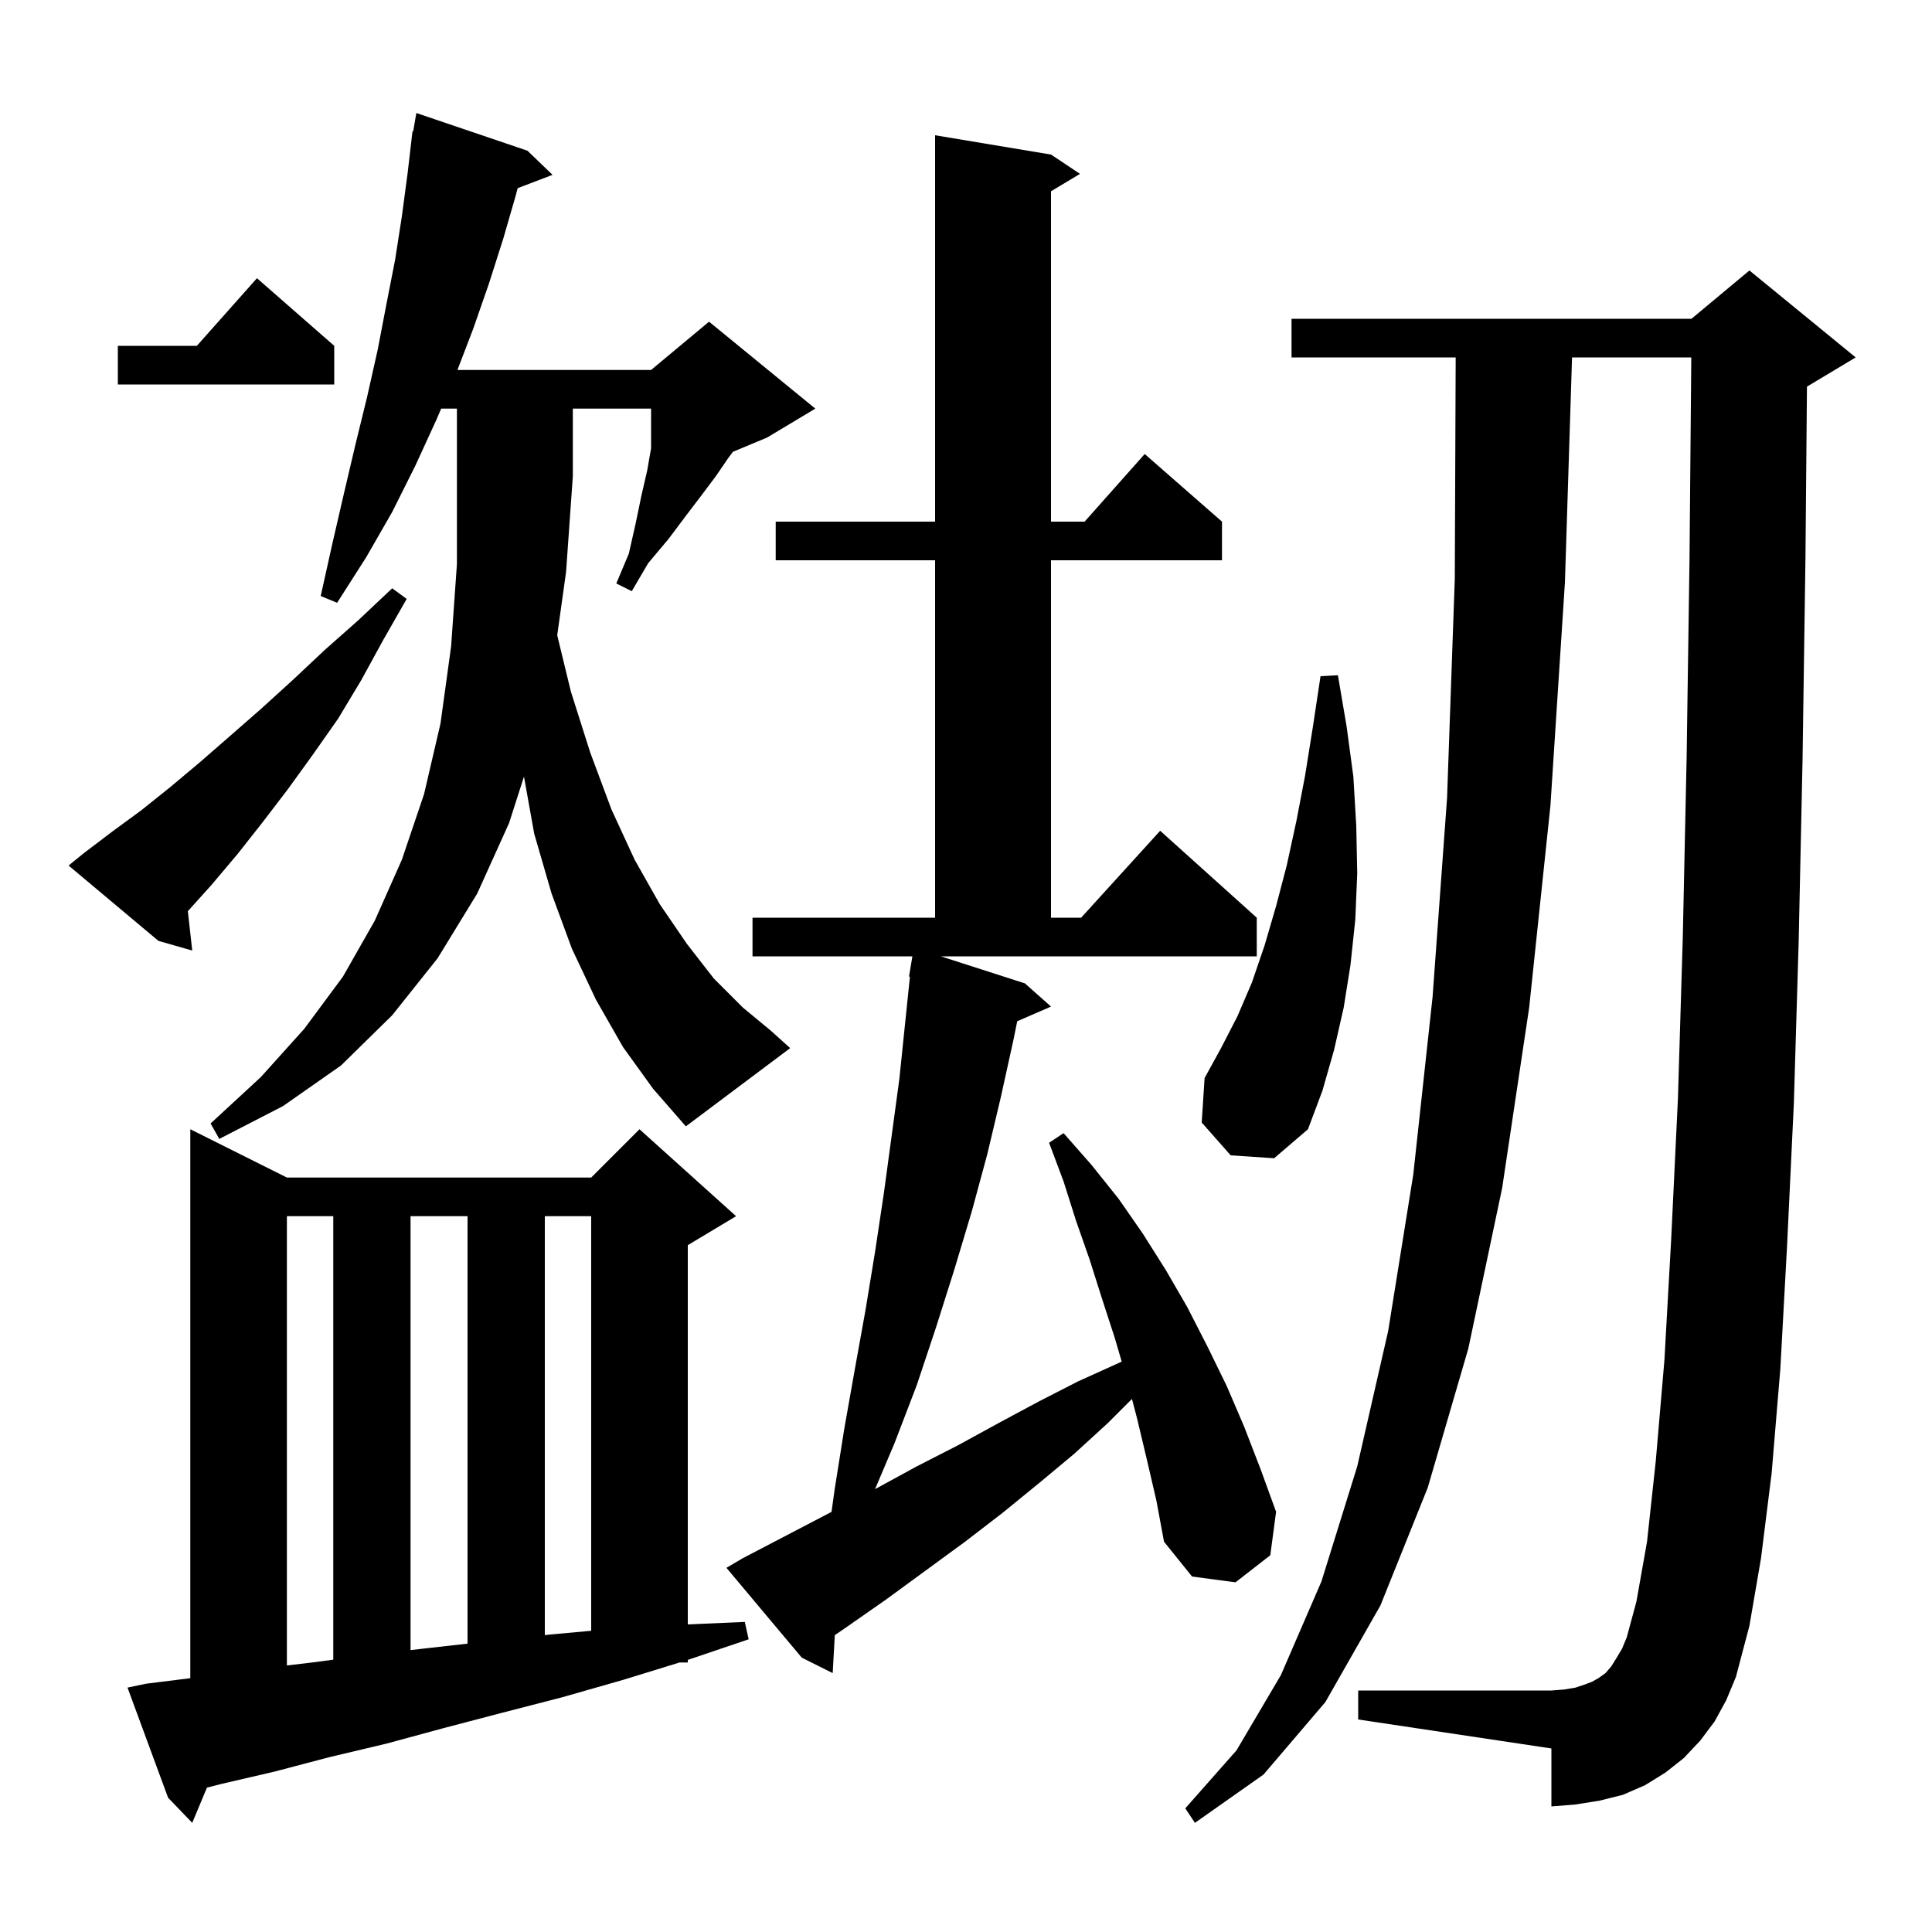 <svg xmlns="http://www.w3.org/2000/svg" xmlns:xlink="http://www.w3.org/1999/xlink" version="1.1" baseProfile="full" viewBox="0 0 200 200" width="200" height="200">
<g fill="black">
<path d="M 177.5 178.2 L 176.0 180.2 L 174.3 182.0 L 172.4 183.5 L 170.3 184.8 L 168.0 185.8 L 165.6 186.4 L 163.1 186.8 L 160.6 187.0 L 160.6 181.0 L 140.6 178.0 L 140.6 175.0 L 160.6 175.0 L 161.9 174.9 L 163.1 174.7 L 164.0 174.4 L 164.8 174.1 L 165.5 173.7 L 166.2 173.2 L 166.8 172.5 L 167.3 171.7 L 167.9 170.7 L 168.4 169.5 L 169.4 165.8 L 170.5 159.6 L 171.4 151.3 L 172.3 140.8 L 173.0 128.3 L 173.7 113.7 L 174.2 97.1 L 174.6 78.4 L 174.9 57.7 L 175.082 37.0 L 162.737 37.0 L 162.0 60.3 L 160.5 83.4 L 158.3 104.3 L 155.5 123.0 L 152.0 139.6 L 147.8 154.0 L 142.9 166.2 L 137.2 176.2 L 130.8 183.7 L 123.7 188.7 L 122.7 187.2 L 128.0 181.2 L 132.6 173.4 L 136.8 163.7 L 140.5 151.8 L 143.7 137.8 L 146.3 121.6 L 148.3 103.2 L 149.8 82.6 L 150.6 59.9 L 150.692 37.0 L 133.7 37.0 L 133.7 33.0 L 175.1 33.0 L 181.1 28.0 L 192.1 37.0 L 187.1 40.0 L 187.056 40.018 L 186.9 57.8 L 186.6 78.6 L 186.2 97.4 L 185.7 114.2 L 185.0 128.9 L 184.3 141.7 L 183.4 152.5 L 182.3 161.3 L 181.1 168.3 L 179.7 173.6 L 178.7 176.0 Z M 15.1 174.3 L 19.7 173.725 L 19.7 116.9 L 29.7 121.9 L 61.2 121.9 L 66.2 116.9 L 76.2 125.9 L 71.2 128.9 L 71.2 168.16 L 77.1 167.9 L 77.5 169.7 L 71.2 171.832 L 71.2 172.1 L 70.35 172.1 L 64.5 173.9 L 58.2 175.7 L 52.0 177.3 L 45.9 178.9 L 40.0 180.5 L 34.1 181.9 L 28.4 183.4 L 22.8 184.7 L 21.422 185.057 L 19.9 188.7 L 17.4 186.1 L 13.2 174.7 Z M 118.7 151.0 L 117.7 146.8 L 117.181 144.819 L 114.7 147.3 L 111.2 150.5 L 107.6 153.5 L 103.8 156.6 L 99.9 159.6 L 91.7 165.6 L 87.4 168.6 L 86.418 169.269 L 86.2 173.2 L 83.0 171.6 L 75.2 162.3 L 76.9 161.3 L 86.08 156.51 L 86.4 154.2 L 87.4 147.9 L 88.5 141.7 L 89.6 135.6 L 90.6 129.5 L 91.5 123.5 L 93.1 111.7 L 94.196 101.106 L 94.1 101.1 L 94.45 99.0 L 77.9 99.0 L 77.9 95.0 L 96.8 95.0 L 96.8 58.0 L 80.3 58.0 L 80.3 54.0 L 96.8 54.0 L 96.8 14.0 L 108.8 16.0 L 111.8 18.0 L 108.8 19.8 L 108.8 54.0 L 112.278 54.0 L 118.5 47.0 L 126.5 54.0 L 126.5 58.0 L 108.8 58.0 L 108.8 95.0 L 111.918 95.0 L 120.1 86.0 L 130.1 95.0 L 130.1 99.0 L 97.397 99.0 L 106.1 101.8 L 108.8 104.2 L 105.303 105.717 L 104.9 107.7 L 103.6 113.6 L 102.2 119.5 L 100.6 125.4 L 98.8 131.4 L 96.9 137.4 L 94.9 143.4 L 92.6 149.4 L 90.586 154.153 L 94.9 151.8 L 99.2 149.6 L 103.4 147.3 L 107.5 145.1 L 111.6 143.0 L 115.8 141.1 L 116.118 140.953 L 115.4 138.5 L 114.1 134.5 L 112.8 130.4 L 111.4 126.4 L 110.1 122.3 L 108.6 118.3 L 110.1 117.3 L 113.0 120.6 L 115.8 124.1 L 118.3 127.7 L 120.7 131.5 L 122.9 135.3 L 125.0 139.4 L 127.0 143.5 L 128.8 147.7 L 130.5 152.1 L 132.1 156.5 L 131.5 161.0 L 127.9 163.8 L 123.4 163.2 L 120.5 159.6 L 119.7 155.3 Z M 29.7 125.9 L 29.7 172.408 L 32.3 172.1 L 34.5 171.807 L 34.5 125.9 Z M 42.5 125.9 L 42.5 170.818 L 44.4 170.6 L 48.4 170.148 L 48.4 125.9 Z M 56.4 125.9 L 56.4 169.266 L 57.0 169.2 L 61.2 168.818 L 61.2 125.9 Z M 127.4 119.6 L 124.4 116.2 L 124.7 111.6 L 126.4 108.5 L 128.1 105.2 L 129.6 101.7 L 130.9 97.9 L 132.1 93.8 L 133.2 89.6 L 134.2 85.0 L 135.1 80.3 L 135.9 75.3 L 136.7 70.0 L 138.5 69.9 L 139.4 75.2 L 140.1 80.4 L 140.4 85.5 L 140.5 90.4 L 140.3 95.2 L 139.8 99.9 L 139.1 104.3 L 138.1 108.7 L 136.9 112.9 L 135.4 116.9 L 131.9 119.9 Z M 64.5 108.4 L 61.7 103.5 L 59.2 98.2 L 57.1 92.5 L 55.3 86.3 L 54.242 80.395 L 52.7 85.2 L 49.4 92.5 L 45.3 99.2 L 40.6 105.1 L 35.3 110.3 L 29.3 114.5 L 22.7 117.9 L 21.8 116.3 L 27.0 111.5 L 31.5 106.5 L 35.5 101.1 L 38.8 95.3 L 41.6 89.0 L 43.9 82.2 L 45.6 74.9 L 46.7 66.9 L 47.3 58.4 L 47.3 42.3 L 45.668 42.3 L 45.2 43.4 L 43.0 48.2 L 40.6 53.0 L 37.9 57.7 L 34.9 62.4 L 33.2 61.7 L 34.4 56.3 L 35.6 51.1 L 36.8 46.0 L 38.0 41.1 L 39.1 36.2 L 40.0 31.5 L 40.9 26.9 L 41.6 22.4 L 42.2 17.9 L 42.7 13.6 L 42.77 13.612 L 43.1 11.7 L 54.6 15.6 L 57.2 18.1 L 53.588 19.479 L 53.4 20.2 L 52.1 24.7 L 50.6 29.4 L 49.0 34.0 L 47.353 38.3 L 67.4 38.3 L 73.4 33.3 L 84.4 42.3 L 79.4 45.3 L 75.873 46.77 L 75.4 47.4 L 74.1 49.3 L 72.6 51.3 L 71.0 53.4 L 69.2 55.8 L 67.1 58.3 L 65.4 61.2 L 63.8 60.4 L 65.1 57.3 L 65.8 54.2 L 66.4 51.3 L 67.0 48.7 L 67.4 46.4 L 67.4 42.3 L 59.3 42.3 L 59.3 49.3 L 58.6 59.2 L 57.683 65.763 L 59.1 71.6 L 61.1 77.9 L 63.3 83.8 L 65.7 89.0 L 68.3 93.6 L 71.1 97.7 L 73.9 101.3 L 76.9 104.3 L 79.8 106.7 L 81.8 108.5 L 71.0 116.6 L 67.6 112.7 Z M 8.7 88.3 L 11.6 86.1 L 14.6 83.9 L 17.6 81.5 L 20.7 78.9 L 23.8 76.2 L 27.0 73.4 L 30.3 70.4 L 33.6 67.3 L 37.1 64.2 L 40.6 60.9 L 42.1 62.0 L 39.7 66.2 L 37.4 70.4 L 35.0 74.4 L 32.4 78.1 L 29.8 81.7 L 27.2 85.1 L 24.6 88.4 L 21.9 91.6 L 19.447 94.325 L 19.9 98.4 L 16.4 97.4 L 7.1 89.6 Z M 34.6 35.8 L 34.6 39.8 L 12.2 39.8 L 12.2 35.8 L 20.378 35.8 L 26.6 28.8 Z " />
</g>
</svg>
